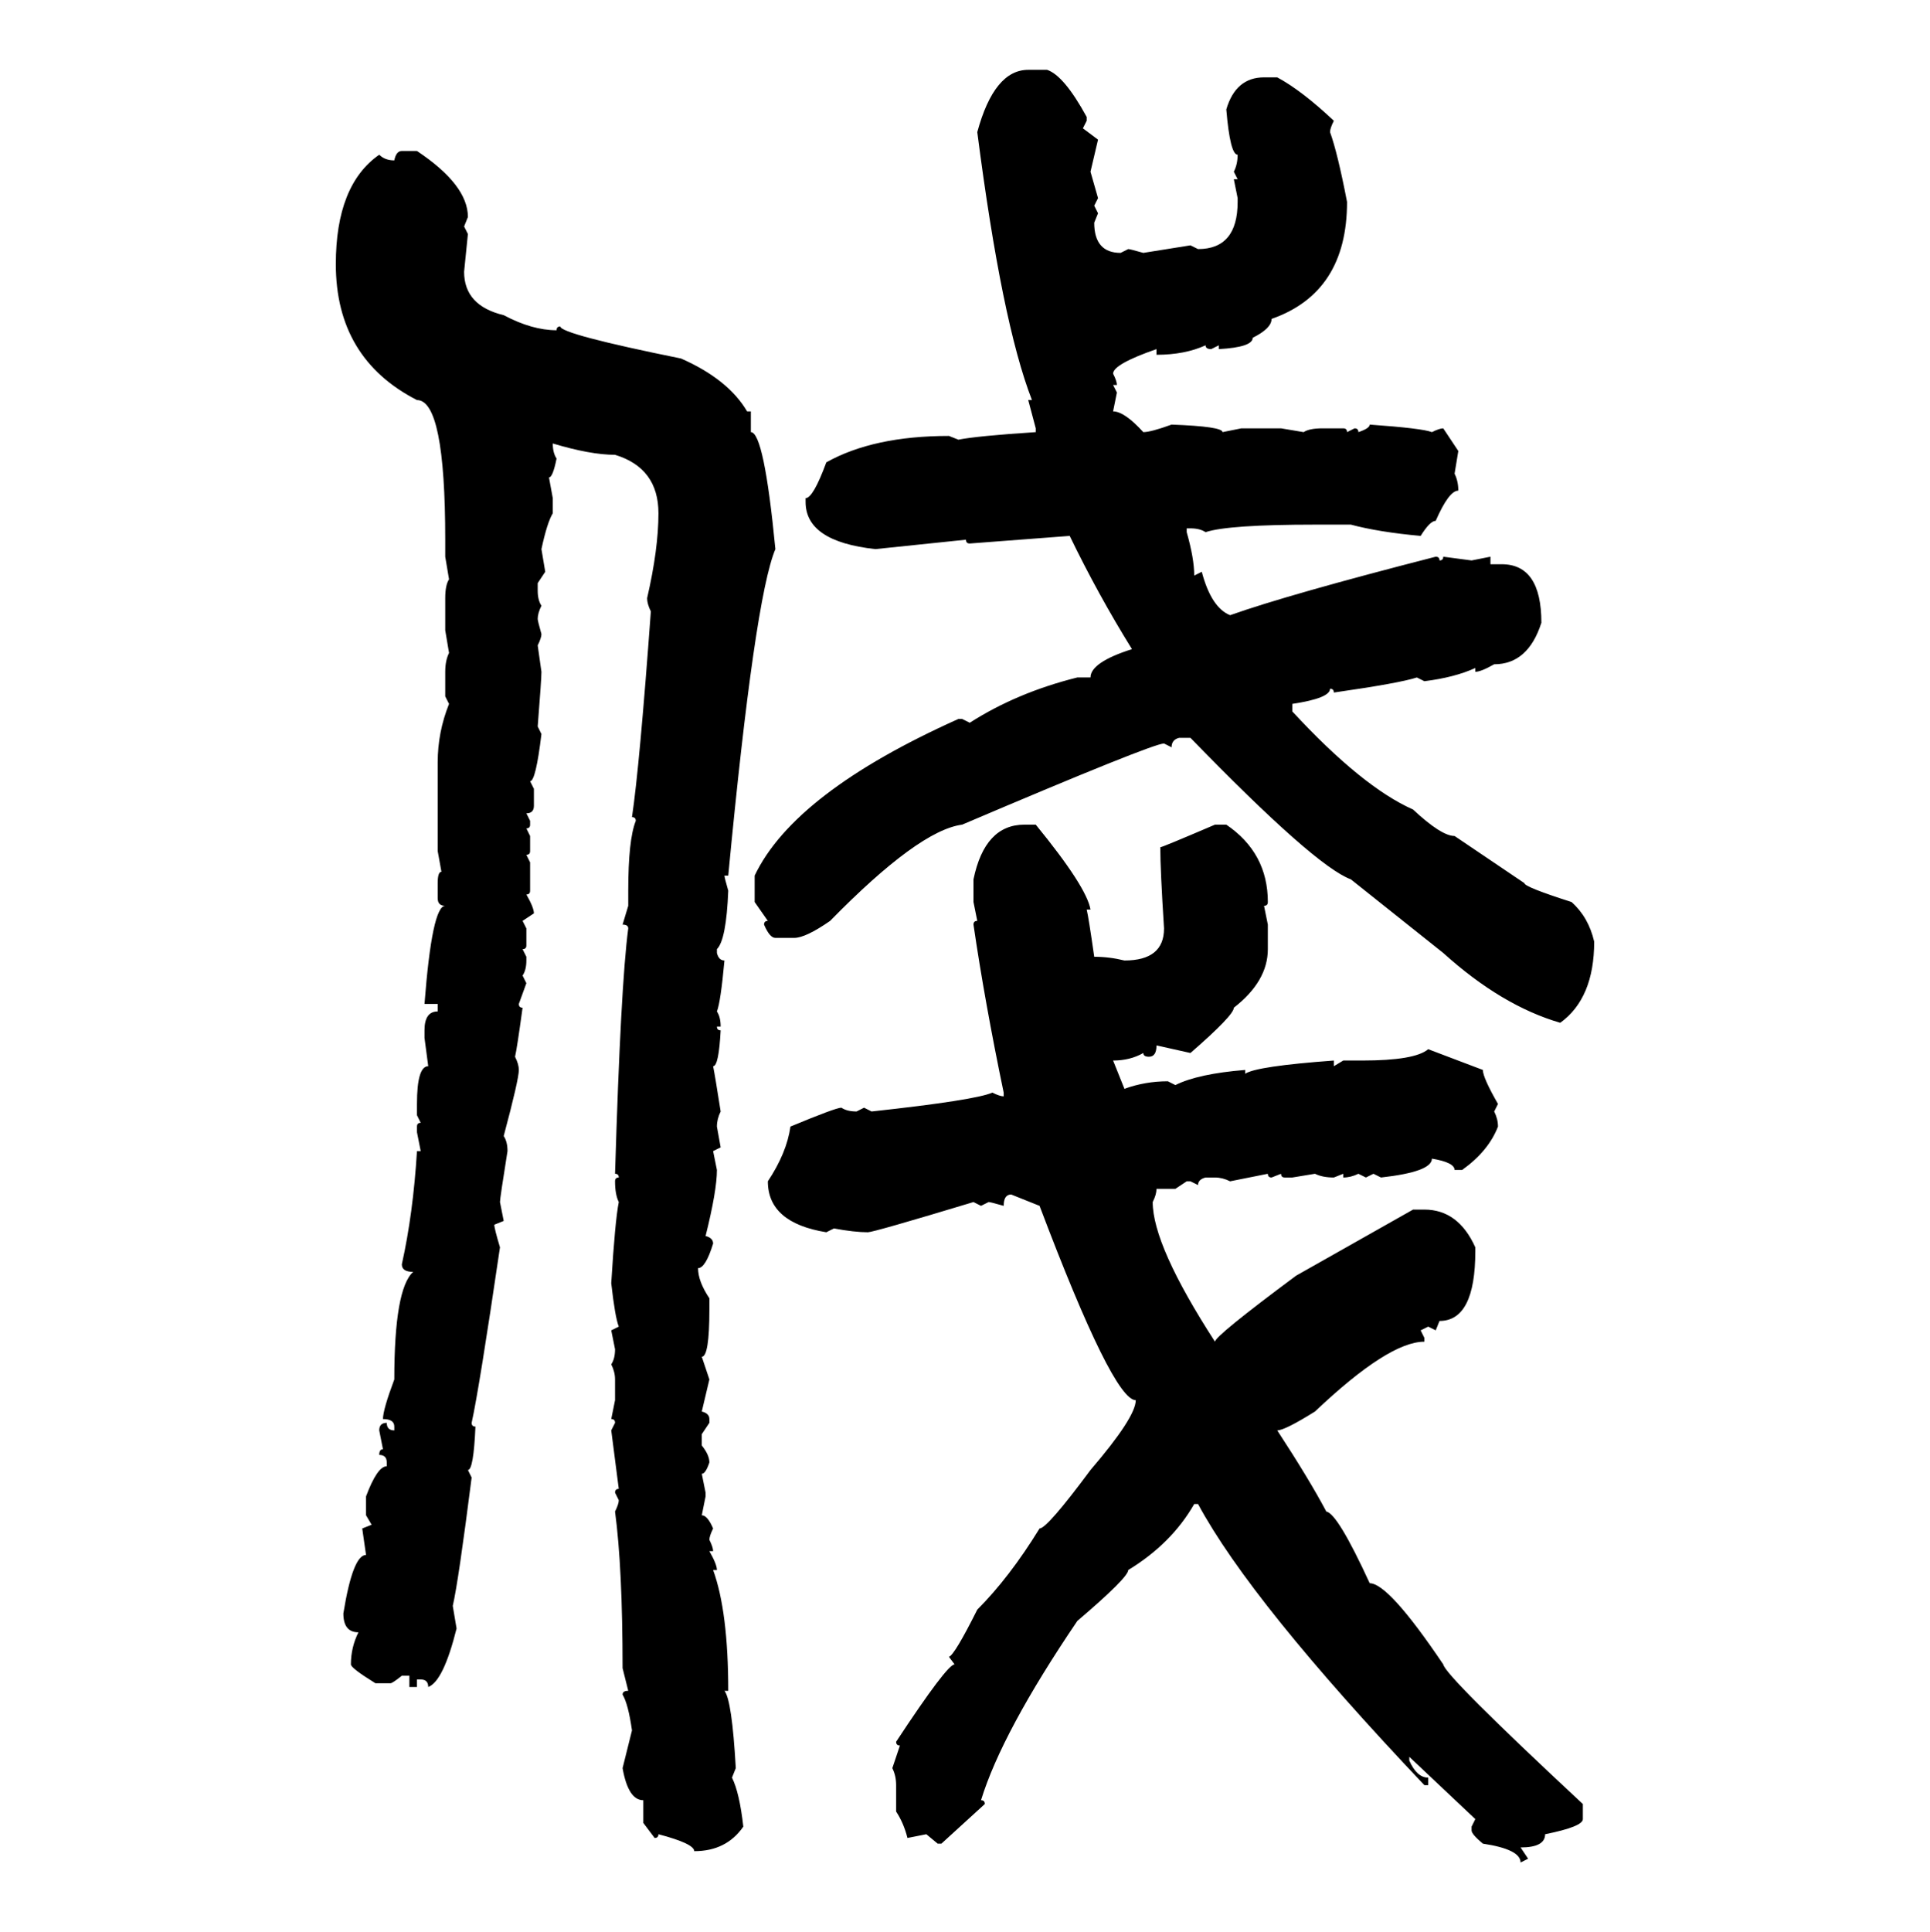 <svg xmlns="http://www.w3.org/2000/svg" xmlns:xlink="http://www.w3.org/1999/xlink" width="299.707" height="300"><path d="M159.67 10.84L159.67 10.84L162.60 10.84Q165.23 11.72 168.75 18.16L168.75 18.16L168.75 18.75L168.16 19.92L170.51 21.68L169.34 26.66L170.51 30.76L169.92 31.93L170.51 33.11L169.92 34.57Q169.92 39.26 174.02 39.26L174.02 39.26L175.20 38.67Q175.49 38.67 177.54 39.26L177.54 39.26L184.86 38.09L186.04 38.67Q192.19 38.67 192.19 31.35L192.19 31.35L192.19 30.76L191.60 27.83L192.19 27.83L191.60 26.66Q192.19 25.49 192.19 24.02L192.19 24.02Q191.02 24.02 190.43 16.99L190.43 16.99Q191.89 12.01 196.29 12.01L196.29 12.01L198.34 12.01Q202.15 14.06 207.13 18.75L207.13 18.75Q206.54 19.92 206.54 20.51L206.54 20.51Q207.71 23.73 209.18 31.35L209.18 31.35Q209.18 45.41 197.46 49.51L197.46 49.51Q197.46 50.98 194.53 52.44L194.53 52.44Q194.53 53.91 189.26 54.20L189.26 54.20L189.26 53.61L188.09 54.20Q187.21 54.20 187.21 53.61L187.21 53.61Q183.98 55.08 179.59 55.08L179.59 55.08L179.59 54.20Q172.85 56.54 172.85 58.01L172.85 58.01Q173.44 59.18 173.44 59.77L173.44 59.77L172.85 59.77L173.44 60.94L172.85 63.87Q174.61 63.87 177.54 67.09L177.54 67.09Q178.71 67.09 181.93 65.92L181.93 65.92Q189.84 66.21 189.84 67.09L189.84 67.09L192.77 66.50L198.93 66.50L202.44 67.09Q203.32 66.50 205.37 66.50L205.37 66.50L208.59 66.50Q209.18 66.50 209.18 67.09L209.18 67.09L210.35 66.50Q210.94 66.50 210.94 67.09L210.94 67.09Q212.70 66.50 212.70 65.92L212.70 65.92Q220.90 66.50 222.36 67.09L222.36 67.09Q223.54 66.50 224.12 66.50L224.12 66.50L226.46 70.02L225.88 73.54Q226.46 74.71 226.46 76.17L226.46 76.17Q225 76.17 222.95 80.86L222.95 80.86Q222.07 80.86 220.61 83.20L220.61 83.20Q214.16 82.62 209.77 81.45L209.77 81.45L204.20 81.45Q190.72 81.45 187.21 82.62L187.21 82.62Q186.33 82.03 184.86 82.03L184.86 82.03L184.28 82.03L184.28 82.62Q185.45 86.72 185.45 89.36L185.45 89.36L186.62 88.77Q188.09 94.34 191.02 95.51L191.02 95.51Q200.10 92.29 222.95 86.43L222.95 86.43Q223.54 86.43 223.54 87.01L223.54 87.01Q224.12 87.01 224.12 86.43L224.12 86.43L228.52 87.01L231.45 86.43L231.45 87.60L233.20 87.60Q239.36 87.60 239.36 96.68L239.36 96.68Q237.30 103.13 232.03 103.13L232.03 103.13Q229.98 104.30 229.10 104.30L229.10 104.30L229.10 103.71Q225.88 105.18 221.19 105.76L221.19 105.76L220.02 105.18Q217.38 106.05 207.13 107.52L207.13 107.52Q207.13 106.93 206.54 106.93L206.54 106.93Q206.54 108.40 200.68 109.28L200.68 109.28L200.68 110.45Q211.52 122.17 219.43 125.68L219.43 125.68Q223.83 129.79 225.88 129.79L225.88 129.79L236.72 137.11Q236.72 137.70 244.04 140.04L244.04 140.04Q246.68 142.38 247.56 146.19L247.56 146.19Q247.56 154.98 242.29 158.79L242.29 158.79Q233.20 156.15 224.12 147.95L224.12 147.95L209.77 136.52Q204.20 134.47 184.86 114.55L184.86 114.55L183.11 114.55Q181.93 114.84 181.93 116.02L181.93 116.02L180.76 115.43Q179.00 115.43 149.41 128.03L149.41 128.03Q142.68 128.91 128.91 142.97L128.91 142.97Q125.10 145.61 123.34 145.61L123.34 145.61L120.41 145.61Q119.53 145.61 118.65 143.55L118.65 143.55Q118.65 142.97 119.24 142.97L119.24 142.97L117.19 140.04L117.19 135.94Q123.34 123.05 148.83 111.62L148.83 111.62L149.41 111.62L150.59 112.21Q157.91 107.52 167.29 105.18L167.29 105.18L169.34 105.18Q169.34 102.83 175.78 100.78L175.78 100.78Q170.51 92.29 166.11 83.20L166.11 83.20L150.59 84.38Q150 84.38 150 83.79L150 83.79L135.94 85.25Q125.10 84.08 125.10 77.93L125.10 77.93L125.10 77.34Q126.27 77.34 128.32 71.78L128.32 71.78Q135.64 67.68 147.36 67.68L147.36 67.68L148.83 68.26Q151.76 67.68 160.84 67.09L160.84 67.09L160.84 66.50L159.67 62.11L160.25 62.11Q155.57 50.10 151.76 20.51L151.76 20.51Q154.39 10.84 159.67 10.84ZM62.40 23.44L62.40 23.44L64.75 23.44Q72.66 28.71 72.66 33.69L72.66 33.69L72.07 35.16L72.66 36.33L72.07 42.19Q72.07 47.46 78.22 48.93L78.22 48.93Q82.62 51.27 86.43 51.27L86.43 51.27Q86.43 50.68 87.01 50.68L87.01 50.68Q87.01 51.86 105.76 55.66L105.76 55.66Q113.09 58.89 116.02 63.87L116.02 63.87L116.60 63.87L116.60 67.09Q118.65 67.09 120.41 85.25L120.41 85.25Q117.19 92.87 113.09 135.94L113.09 135.94L112.50 135.94Q112.50 136.23 113.09 138.28L113.09 138.28Q112.79 145.90 111.33 147.36L111.33 147.36L111.33 147.95Q111.62 149.12 112.50 149.12L112.50 149.12Q111.91 155.57 111.33 157.03L111.33 157.03Q111.91 157.91 111.91 159.38L111.91 159.38L111.33 159.38Q111.33 159.96 111.91 159.96L111.91 159.96Q111.62 165.53 110.74 165.53L110.74 165.53Q111.04 166.99 111.91 172.56L111.91 172.56Q111.33 173.73 111.33 174.90L111.33 174.90L111.91 178.13L110.74 178.71L111.33 181.64Q111.33 184.86 109.57 191.89L109.57 191.89Q110.74 192.19 110.74 193.07L110.74 193.07Q109.57 196.88 108.40 196.88L108.40 196.88Q108.40 198.93 110.16 201.56L110.16 201.56L110.16 203.32Q110.16 210.64 108.98 210.64L108.98 210.64L110.16 214.16L108.98 219.14Q110.16 219.43 110.16 220.31L110.16 220.31L110.16 220.90L108.98 222.66L108.98 224.41Q110.16 225.88 110.16 227.05L110.16 227.05Q109.57 228.81 108.98 228.81L108.98 228.81L109.57 231.74L109.57 232.32L108.98 235.25Q109.86 235.25 110.74 237.30L110.74 237.30Q110.16 238.48 110.16 239.06L110.16 239.06Q110.74 240.23 110.74 240.82L110.74 240.82L110.16 240.82Q111.33 242.87 111.33 243.75L111.33 243.75L110.74 243.75Q113.09 250.20 113.09 262.50L113.09 262.50L112.50 262.50Q113.67 263.96 114.26 274.51L114.26 274.51L113.67 275.98Q114.84 278.32 115.43 283.59L115.43 283.59Q112.79 287.40 107.81 287.40L107.81 287.40Q107.81 286.23 102.25 284.77L102.25 284.77Q102.25 285.35 101.66 285.35L101.66 285.35L99.90 283.01L99.90 279.49Q97.56 279.49 96.68 274.51L96.68 274.51L98.14 268.65Q97.56 264.55 96.68 263.09L96.68 263.09Q96.68 262.50 97.56 262.50L97.56 262.50L96.68 258.98Q96.68 243.46 95.51 234.67L95.51 234.67Q96.09 233.50 96.09 232.91L96.09 232.91L95.51 231.74Q95.51 231.15 96.09 231.15L96.09 231.15L94.92 222.07L95.51 220.90Q95.51 220.31 94.92 220.31L94.92 220.31L95.51 217.38L95.51 214.16Q95.51 212.99 94.92 211.82L94.92 211.82Q95.51 210.94 95.51 209.47L95.51 209.47L94.92 206.54L96.09 205.96Q95.51 204.49 94.92 199.22L94.92 199.22Q95.51 189.55 96.09 186.62L96.09 186.62Q95.51 185.45 95.51 183.40L95.51 183.40Q95.51 182.81 96.09 182.81L96.09 182.81Q96.09 182.23 95.51 182.23L95.51 182.23Q96.39 152.93 97.56 144.14L97.56 144.14Q97.56 143.55 96.68 143.55L96.68 143.55L97.56 140.63L97.56 138.28Q97.56 130.37 98.73 127.44L98.73 127.44Q98.73 126.86 98.14 126.86L98.14 126.86Q99.32 118.95 101.07 94.92L101.07 94.92Q100.49 93.75 100.49 92.87L100.49 92.87Q102.25 85.25 102.25 79.69L102.25 79.69Q102.25 72.66 95.51 70.61L95.51 70.61Q91.70 70.61 85.84 68.85L85.84 68.85Q85.84 70.31 86.43 71.19L86.43 71.19Q85.84 74.12 85.25 74.12L85.25 74.12L85.84 77.34L85.84 79.69Q84.96 81.15 84.08 85.25L84.08 85.25L84.67 88.77L83.50 90.53L83.50 91.70Q83.50 93.16 84.08 94.04L84.08 94.04Q83.50 95.21 83.50 96.09L83.50 96.09Q83.50 96.39 84.08 98.44L84.08 98.44Q84.08 99.02 83.50 100.20L83.50 100.20L84.08 104.30Q84.08 105.47 83.50 112.79L83.50 112.79L84.08 113.96Q83.20 121.29 82.32 121.29L82.32 121.29L82.91 122.46L82.91 125.10Q82.91 126.27 81.74 126.27L81.74 126.27L82.32 127.44L82.32 128.03Q82.32 128.61 81.74 128.61L81.74 128.61L82.32 129.79L82.32 132.13Q82.32 132.71 81.74 132.71L81.74 132.71L82.32 133.89L82.32 138.28Q82.32 138.87 81.74 138.87L81.74 138.87Q82.91 140.92 82.91 141.80L82.91 141.80L81.15 142.97L81.74 144.14L81.74 146.78Q81.74 147.36 81.15 147.36L81.15 147.36L81.74 148.54L81.74 149.12Q81.74 150.59 81.15 151.46L81.15 151.46L81.74 152.64L80.57 155.86Q80.57 156.45 81.15 156.45L81.15 156.45Q80.27 162.89 79.98 164.06L79.98 164.06Q80.57 165.23 80.57 166.11L80.57 166.11Q80.57 167.58 78.22 176.37L78.22 176.37Q78.81 177.25 78.81 178.71L78.81 178.71Q77.64 186.04 77.64 186.62L77.64 186.62L78.22 189.55L76.76 190.14Q76.76 190.72 77.64 193.65L77.64 193.65Q74.41 215.63 73.24 220.90L73.24 220.90Q73.24 221.48 73.83 221.48L73.83 221.48Q73.54 228.22 72.66 228.22L72.66 228.22L73.24 229.39Q71.19 245.51 70.31 249.32L70.31 249.32L70.90 252.83Q68.85 261.04 66.50 261.91L66.50 261.91Q66.50 260.74 65.33 260.74L65.33 260.74L64.75 260.74L64.75 261.91L63.57 261.91L63.57 260.16L62.40 260.16Q60.94 261.33 60.64 261.33L60.64 261.33L58.30 261.33Q54.49 258.98 54.49 258.40L54.49 258.40Q54.49 255.76 55.66 253.42L55.66 253.42Q53.32 253.42 53.32 250.49L53.32 250.49Q54.79 241.41 56.84 241.41L56.84 241.41L56.25 237.30L57.71 236.72L56.84 235.25L56.84 232.32Q58.59 227.64 60.06 227.64L60.06 227.64L60.06 227.05Q60.06 225.88 58.89 225.88L58.89 225.88Q58.89 225 59.47 225L59.47 225L58.89 222.07Q58.89 220.90 60.06 220.90L60.06 220.90Q60.06 222.07 61.23 222.07L61.23 222.07L61.23 221.48Q61.23 220.31 59.47 220.31L59.47 220.31Q59.47 218.85 61.23 214.16L61.23 214.16Q61.23 200.10 64.16 197.46L64.16 197.46Q62.40 197.46 62.40 196.29L62.40 196.29Q64.16 188.38 64.75 178.71L64.75 178.71L65.33 178.71L64.75 175.78L64.75 174.90Q64.75 174.32 65.33 174.32L65.33 174.32L64.75 173.14L64.75 171.39Q64.75 165.53 66.50 165.53L66.50 165.53L65.92 161.13L65.92 159.96Q65.92 157.03 67.97 157.03L67.97 157.03L67.97 155.86L65.92 155.86Q67.09 140.63 69.14 140.63L69.14 140.63Q67.97 140.63 67.97 139.45L67.97 139.45L67.97 137.11Q67.97 135.35 68.55 135.35L68.55 135.35L67.97 132.13L67.97 118.36Q67.97 113.67 69.73 109.28L69.73 109.28L69.14 108.11L69.14 104.30Q69.14 102.54 69.73 101.37L69.73 101.37L69.14 97.85L69.14 92.87Q69.14 90.82 69.73 89.94L69.73 89.94L69.14 86.43L69.14 83.79Q69.14 62.11 64.75 62.11L64.75 62.11Q52.15 55.66 52.15 41.02L52.15 41.02Q52.15 28.71 58.89 24.02L58.89 24.02Q59.77 24.90 61.23 24.90L61.23 24.90Q61.52 23.44 62.40 23.44ZM159.08 128.03L159.08 128.03L160.84 128.03Q168.75 137.70 169.34 141.21L169.34 141.21L168.75 141.21Q169.04 142.38 169.92 148.54L169.92 148.54Q172.27 148.54 174.61 149.12L174.61 149.12Q180.76 149.12 180.76 144.14L180.76 144.14Q180.18 135.06 180.18 131.54L180.18 131.54Q180.47 131.54 188.67 128.03L188.67 128.03L190.43 128.03Q196.88 132.42 196.88 140.04L196.88 140.04Q196.88 140.63 196.29 140.63L196.29 140.63L196.88 143.55L196.88 147.36Q196.88 152.34 191.60 156.45L191.60 156.45Q191.60 157.62 184.86 163.48L184.86 163.48L179.59 162.30Q179.59 164.06 178.42 164.06L178.42 164.06Q177.54 164.06 177.54 163.48L177.54 163.48Q175.49 164.65 172.85 164.65L172.85 164.65L174.61 169.04Q177.83 167.87 181.35 167.87L181.35 167.87L182.52 168.46Q186.04 166.70 193.36 166.11L193.36 166.11L193.36 166.70Q195.12 165.53 207.13 164.65L207.13 164.65L207.13 165.53L208.59 164.65L211.52 164.65Q219.73 164.65 221.78 162.89L221.78 162.89L230.27 166.11Q230.27 167.29 232.62 171.39L232.62 171.39L232.03 172.56Q232.62 173.73 232.62 174.90L232.62 174.90Q231.15 178.71 227.05 181.64L227.05 181.64L225.88 181.64Q225.88 180.47 222.36 179.88L222.36 179.88Q222.36 181.93 214.45 182.81L214.45 182.81L213.28 182.23L212.11 182.81L210.94 182.23Q209.77 182.81 208.59 182.81L208.59 182.81L208.59 182.23L207.13 182.81Q205.37 182.81 204.20 182.23L204.20 182.23L200.68 182.81L199.51 182.81Q198.93 182.81 198.93 182.23L198.93 182.23L197.46 182.81Q196.88 182.81 196.88 182.23L196.88 182.23L191.02 183.40Q189.84 182.81 188.67 182.81L188.67 182.81L187.21 182.81Q186.04 183.11 186.04 183.98L186.04 183.98L184.86 183.40L184.28 183.40L182.52 184.57L179.59 184.57Q179.59 185.45 179.00 186.62L179.00 186.62Q179.00 193.36 188.67 208.30L188.67 208.30Q188.67 207.42 201.27 198.05L201.27 198.05L219.43 187.79L221.19 187.79Q226.46 187.79 229.10 193.65L229.10 193.65L229.10 194.24Q229.10 205.08 223.54 205.08L223.54 205.08L222.95 206.54L221.78 205.96L220.61 206.54L221.19 207.71L221.19 208.30Q215.63 208.30 204.20 219.14L204.20 219.14Q199.51 222.07 198.34 222.07L198.34 222.07Q203.32 229.69 205.96 234.67L205.96 234.67Q207.71 234.96 212.70 245.80L212.70 245.80Q215.63 245.80 224.12 258.40L224.12 258.40Q224.41 260.16 245.80 280.08L245.80 280.08L245.80 282.42Q245.80 283.59 239.94 284.77L239.94 284.77Q239.94 286.82 236.13 286.82L236.13 286.82L237.30 288.57L236.13 289.16Q236.13 287.11 230.27 286.23L230.27 286.23Q228.52 284.77 228.52 284.18L228.52 284.18L228.52 283.59L229.10 282.42L218.85 272.75L218.85 273.34Q220.02 275.98 221.78 275.98L221.78 275.98L221.78 277.15L221.19 277.15Q194.24 248.73 186.04 233.50L186.04 233.50L185.45 233.50Q181.93 239.65 175.20 243.75L175.20 243.75Q175.20 244.92 167.29 251.66L167.29 251.66Q155.57 268.95 152.34 279.49L152.34 279.49Q152.93 279.49 152.93 280.08L152.93 280.08L146.19 286.23L145.61 286.23L143.85 284.77L140.92 285.35Q140.33 283.01 139.16 281.25L139.16 281.25L139.16 277.15Q139.16 275.68 138.57 274.51L138.57 274.51L139.75 271.00Q139.16 271.00 139.16 270.41L139.16 270.41Q147.07 258.40 148.24 258.40L148.24 258.40L147.36 257.23Q148.24 256.93 151.76 249.90L151.76 249.90Q156.74 244.92 161.43 237.30L161.43 237.30Q162.60 237.30 169.34 228.22L169.34 228.22Q176.37 220.02 176.37 217.38L176.37 217.38Q172.85 217.38 161.43 187.21L161.43 187.21L157.03 185.45Q155.86 185.45 155.86 187.21L155.86 187.21Q153.81 186.62 153.52 186.62L153.52 186.62L152.34 187.21L151.17 186.62Q135.64 191.31 134.77 191.31L134.77 191.31Q132.71 191.31 129.49 190.72L129.49 190.72L128.32 191.31Q119.24 189.84 119.24 183.40L119.24 183.40Q122.17 179.00 122.75 174.90L122.75 174.90Q129.79 171.97 130.66 171.97L130.66 171.97Q131.54 172.56 133.01 172.56L133.01 172.56L134.18 171.97L135.35 172.56Q151.46 170.80 154.10 169.63L154.10 169.63Q155.27 170.21 155.86 170.21L155.86 170.21L155.86 169.63Q152.93 155.57 151.17 143.55L151.17 143.55Q151.17 142.97 151.76 142.97L151.76 142.97L151.17 140.04L151.17 136.52Q152.93 128.03 159.08 128.03Z"/></svg>